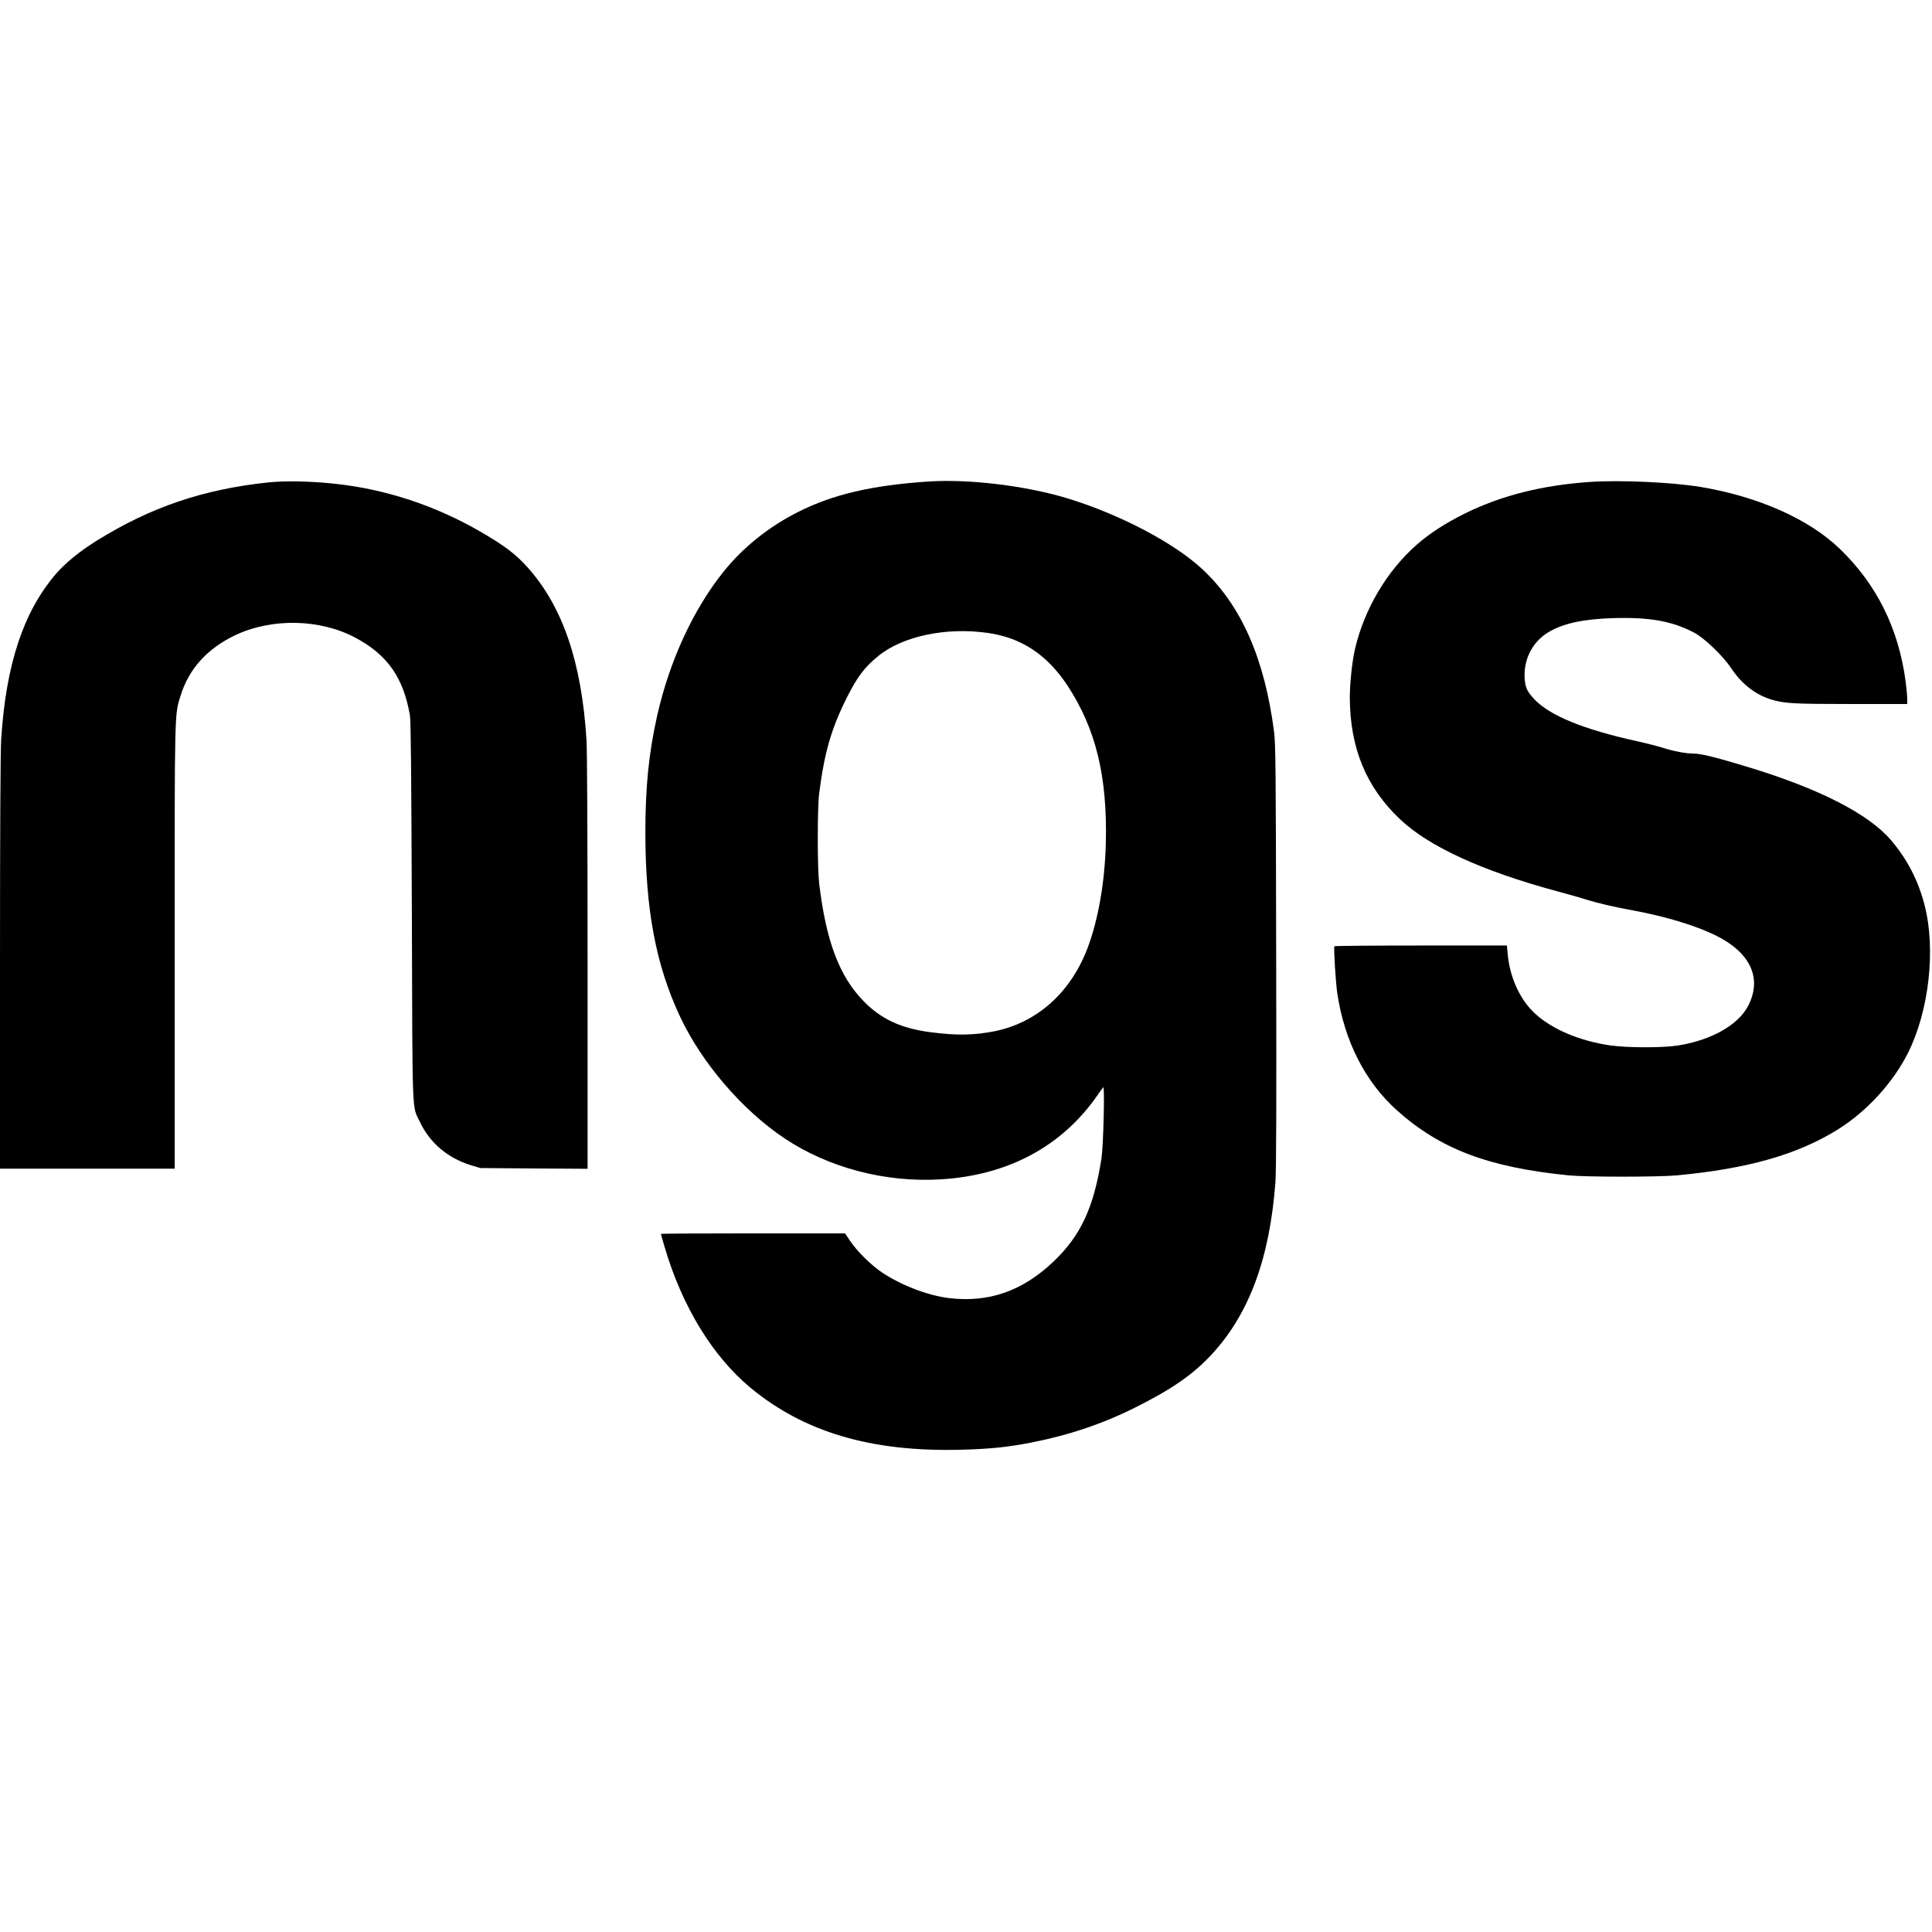 <?xml version="1.0" standalone="no"?>
<!DOCTYPE svg PUBLIC "-//W3C//DTD SVG 20010904//EN"
 "http://www.w3.org/TR/2001/REC-SVG-20010904/DTD/svg10.dtd">
<svg version="1.0" xmlns="http://www.w3.org/2000/svg"
 width="1792pt" height="1792pt" viewBox="0 0 1792 1792"
 preserveAspectRatio="xMidYMid meet">
<g transform="translate(0,1792) scale(0.1,-0.1)"
fill="#000000" stroke="none">
<path d="M2485 13445 c-604 -64 -1089 -230 -1588 -540 -159 -99 -291 -207
-380 -310 -300 -351 -461 -835 -506 -1530 -7 -102 -11 -844 -11 -2072 l0
-1913 810 0 810 0 0 2051 c0 2240 -2 2156 57 2343 77 243 244 428 498 551 342
165 795 156 1125 -22 295 -159 442 -369 502 -718 9 -52 13 -526 18 -1825 6
-1955 0 -1788 75 -1947 91 -193 257 -334 470 -400 l90 -27 498 -4 497 -3 0
1908 c0 1161 -4 1971 -10 2068 -45 724 -221 1238 -546 1602 -106 119 -215 202
-425 324 -426 249 -893 403 -1372 453 -219 23 -459 28 -612 11z"/>
<path d="M8600 13453 c-514 -35 -874 -119 -1194 -280 -272 -136 -512 -328
-693 -553 -283 -353 -503 -829 -618 -1340 -78 -349 -109 -663 -109 -1085 1
-716 98 -1228 322 -1705 201 -429 578 -868 969 -1129 410 -273 935 -411 1448
-380 622 37 1122 304 1450 774 26 39 53 75 58 80 15 16 1 -545 -16 -657 -72
-460 -192 -719 -448 -962 -287 -272 -599 -381 -969 -336 -193 24 -438 117
-617 236 -103 69 -234 198 -297 293 l-48 71 -854 0 c-470 0 -854 -2 -854 -5 0
-3 16 -60 36 -126 162 -549 444 -1009 795 -1301 498 -412 1119 -596 1948 -575
269 7 432 23 658 67 347 68 660 173 965 326 338 169 532 304 703 487 350 376
542 892 595 1602 8 105 10 730 7 2100 -3 1752 -5 1963 -20 2080 -88 678 -303
1167 -662 1503 -262 245 -762 508 -1245 657 -393 120 -926 185 -1310 158z
m565 -1404 c311 -45 549 -203 737 -489 263 -401 370 -842 355 -1460 -9 -361
-71 -717 -172 -980 -156 -407 -466 -684 -855 -764 -194 -39 -354 -42 -600 -10
-270 35 -457 121 -618 286 -227 232 -349 555 -414 1093 -17 149 -17 695 0 835
49 384 114 607 262 900 96 188 161 273 286 375 227 185 630 270 1019 214z"/>
<path d="M14750 13450 c-442 -30 -817 -124 -1155 -289 -186 -92 -335 -188
-455 -294 -275 -242 -483 -592 -571 -962 -27 -115 -49 -321 -49 -455 2 -469
151 -831 467 -1130 266 -252 763 -480 1453 -666 113 -31 239 -66 280 -80 99
-31 252 -67 430 -99 302 -56 586 -142 773 -236 315 -159 422 -394 293 -646
-90 -178 -341 -321 -650 -370 -141 -23 -471 -22 -628 0 -285 42 -536 147 -696
292 -142 128 -238 336 -258 559 l-7 76 -798 0 c-439 0 -800 -3 -802 -7 -8 -15
12 -338 27 -438 67 -443 258 -818 550 -1081 402 -361 848 -531 1596 -606 163
-16 830 -16 1005 0 661 63 1114 192 1489 424 269 167 514 434 654 713 195 391
259 961 153 1370 -59 230 -162 429 -315 606 -207 241 -665 475 -1321 674 -285
87 -437 125 -500 125 -77 0 -194 22 -295 55 -41 13 -149 41 -240 61 -495 109
-809 238 -951 391 -63 67 -81 106 -87 185 -13 178 70 343 217 432 137 84 329
125 611 133 332 9 540 -28 742 -134 95 -49 269 -216 344 -329 97 -147 226
-248 375 -293 118 -36 207 -41 740 -41 l519 0 0 50 c0 27 -7 100 -15 162 -66
491 -269 899 -611 1228 -286 276 -757 485 -1294 574 -262 43 -740 65 -1020 46z"/>
</g>
</svg>

